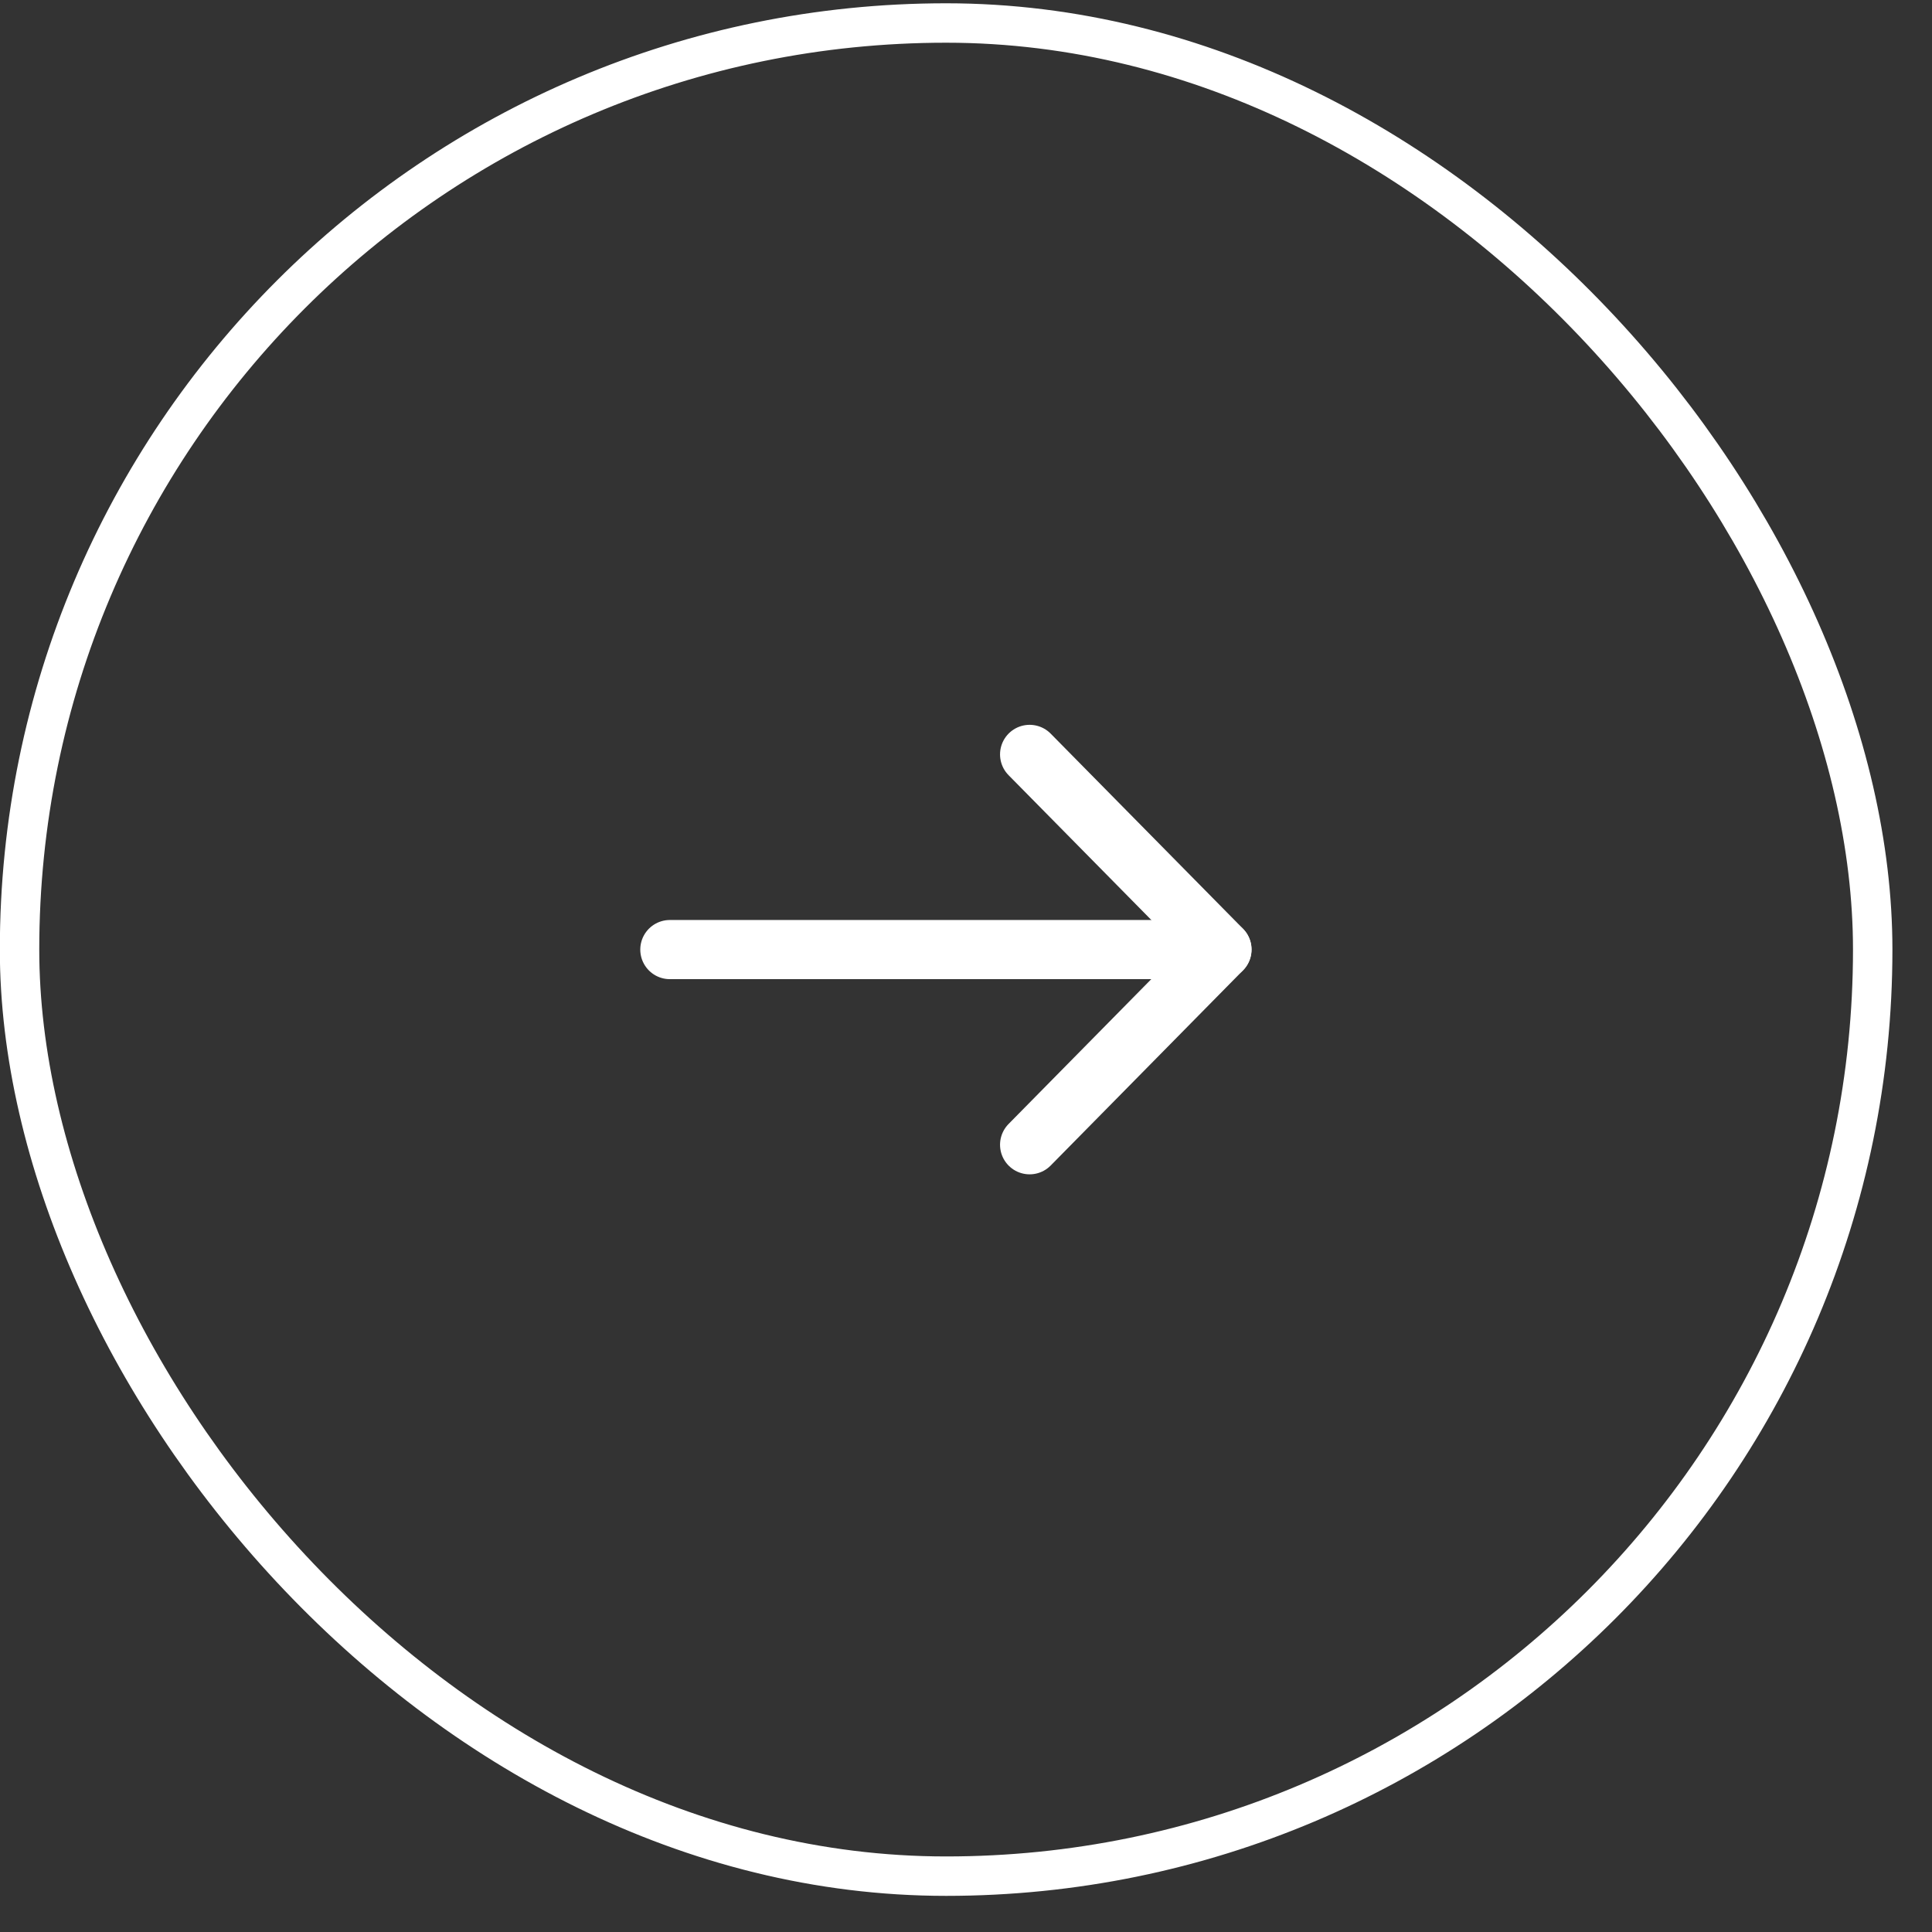 <?xml version="1.0" encoding="UTF-8"?> <svg xmlns="http://www.w3.org/2000/svg" width="42" height="42" viewBox="0 0 42 42" fill="none"><rect x="0" y="0" width="42" height="42" fill="#333333" stroke="none"/><rect x="0.425" y="0.5" width="40.286" height="40.286" rx="20.143" stroke="white" stroke-width="0.857"></rect><path d="M26.563 20.643H14.562" stroke="white" stroke-width="1.286" stroke-linecap="round" stroke-linejoin="round"></path><path d="M22.383 16.4L26.565 20.642L22.383 24.886" stroke="white" stroke-width="1.286" stroke-linecap="round" stroke-linejoin="round"></path></svg> 